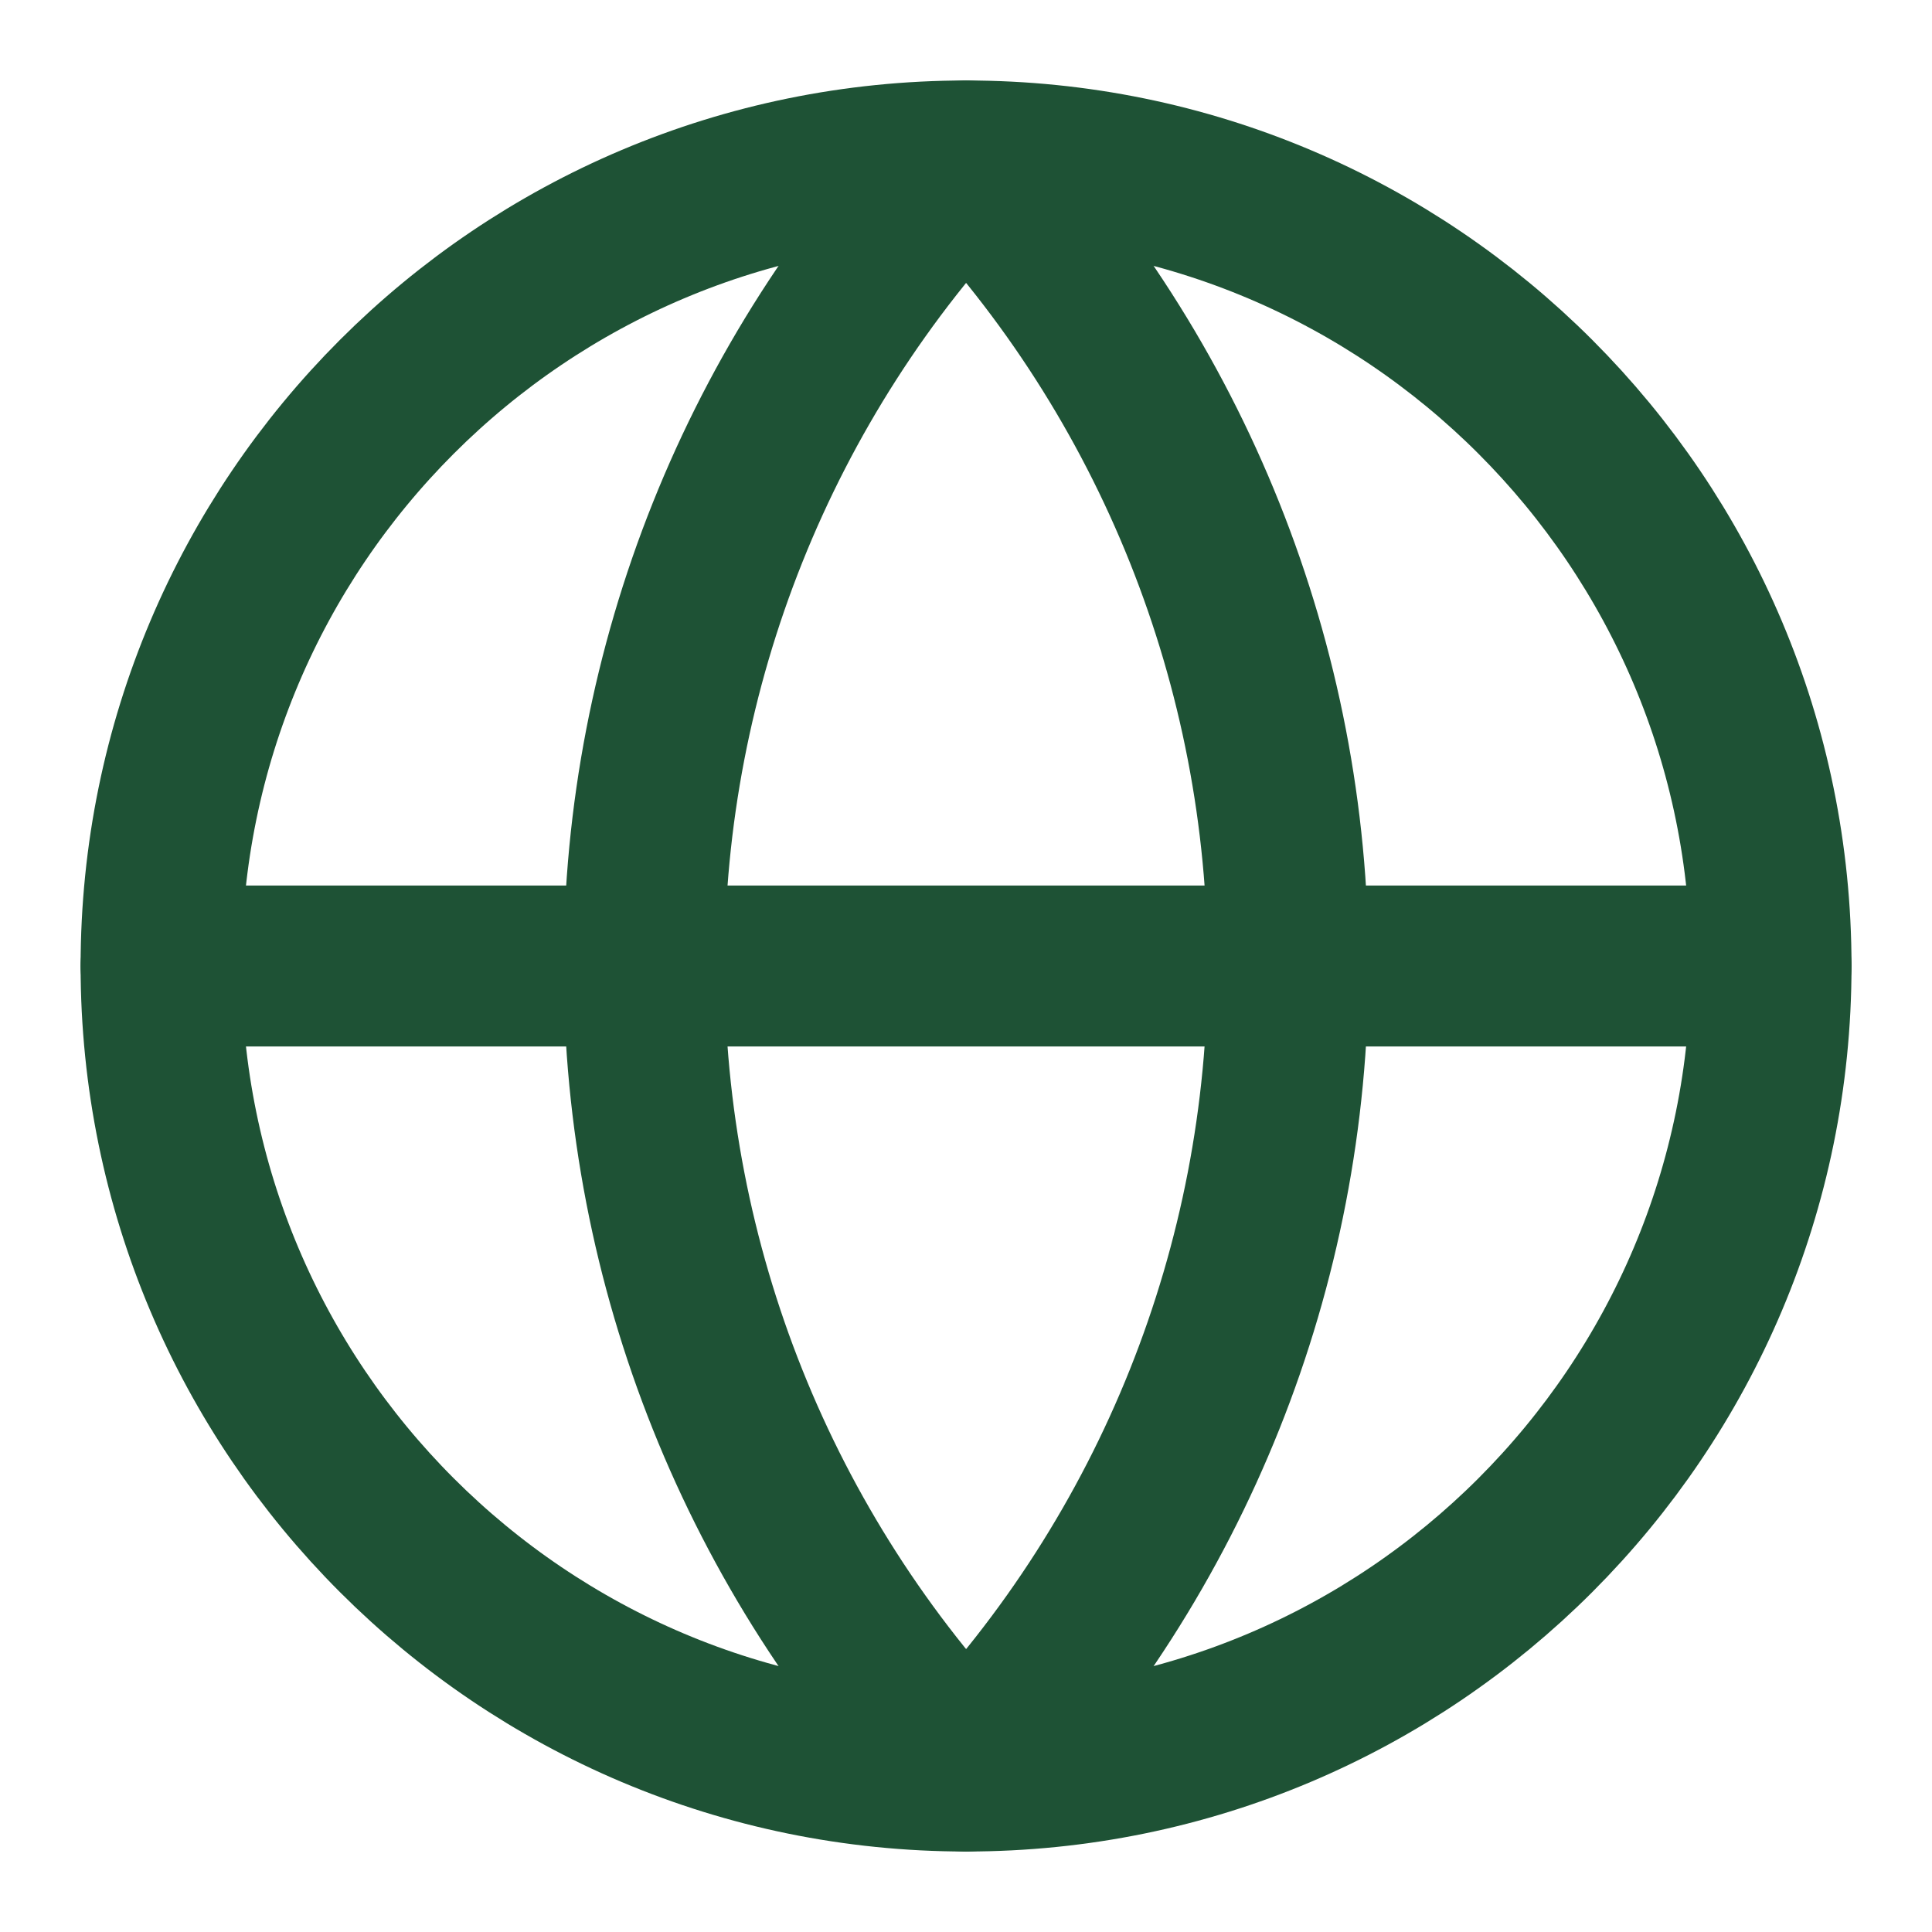 <svg width="16" height="16" viewBox="0 0 16 16" fill="none" xmlns="http://www.w3.org/2000/svg">
<g clip-path="url(#clip0_237_127)">
<path d="M8.001 14.667C11.683 14.667 14.667 11.682 14.667 8C14.667 4.318 11.683 1.333 8.001 1.333C4.319 1.333 1.334 4.318 1.334 8C1.334 11.682 4.319 14.667 8.001 14.667Z" stroke="#1E5235" stroke-width="1.333" stroke-linecap="round" stroke-linejoin="round"/>
<path d="M8.001 1.333C6.289 3.131 5.334 5.518 5.334 8C5.334 10.482 6.289 12.869 8.001 14.667C9.712 12.869 10.667 10.482 10.667 8C10.667 5.518 9.712 3.131 8.001 1.333Z" stroke="#1E5235" stroke-width="1.333" stroke-linecap="round" stroke-linejoin="round"/>
<path d="M1.334 8H14.667" stroke="#1E5235" stroke-width="1.333" stroke-linecap="round" stroke-linejoin="round"/>
</g>
<defs>
<clipPath id="clip0_237_127">
<rect width="16" height="16" fill="white"/>
</clipPath>
</defs>
</svg>
